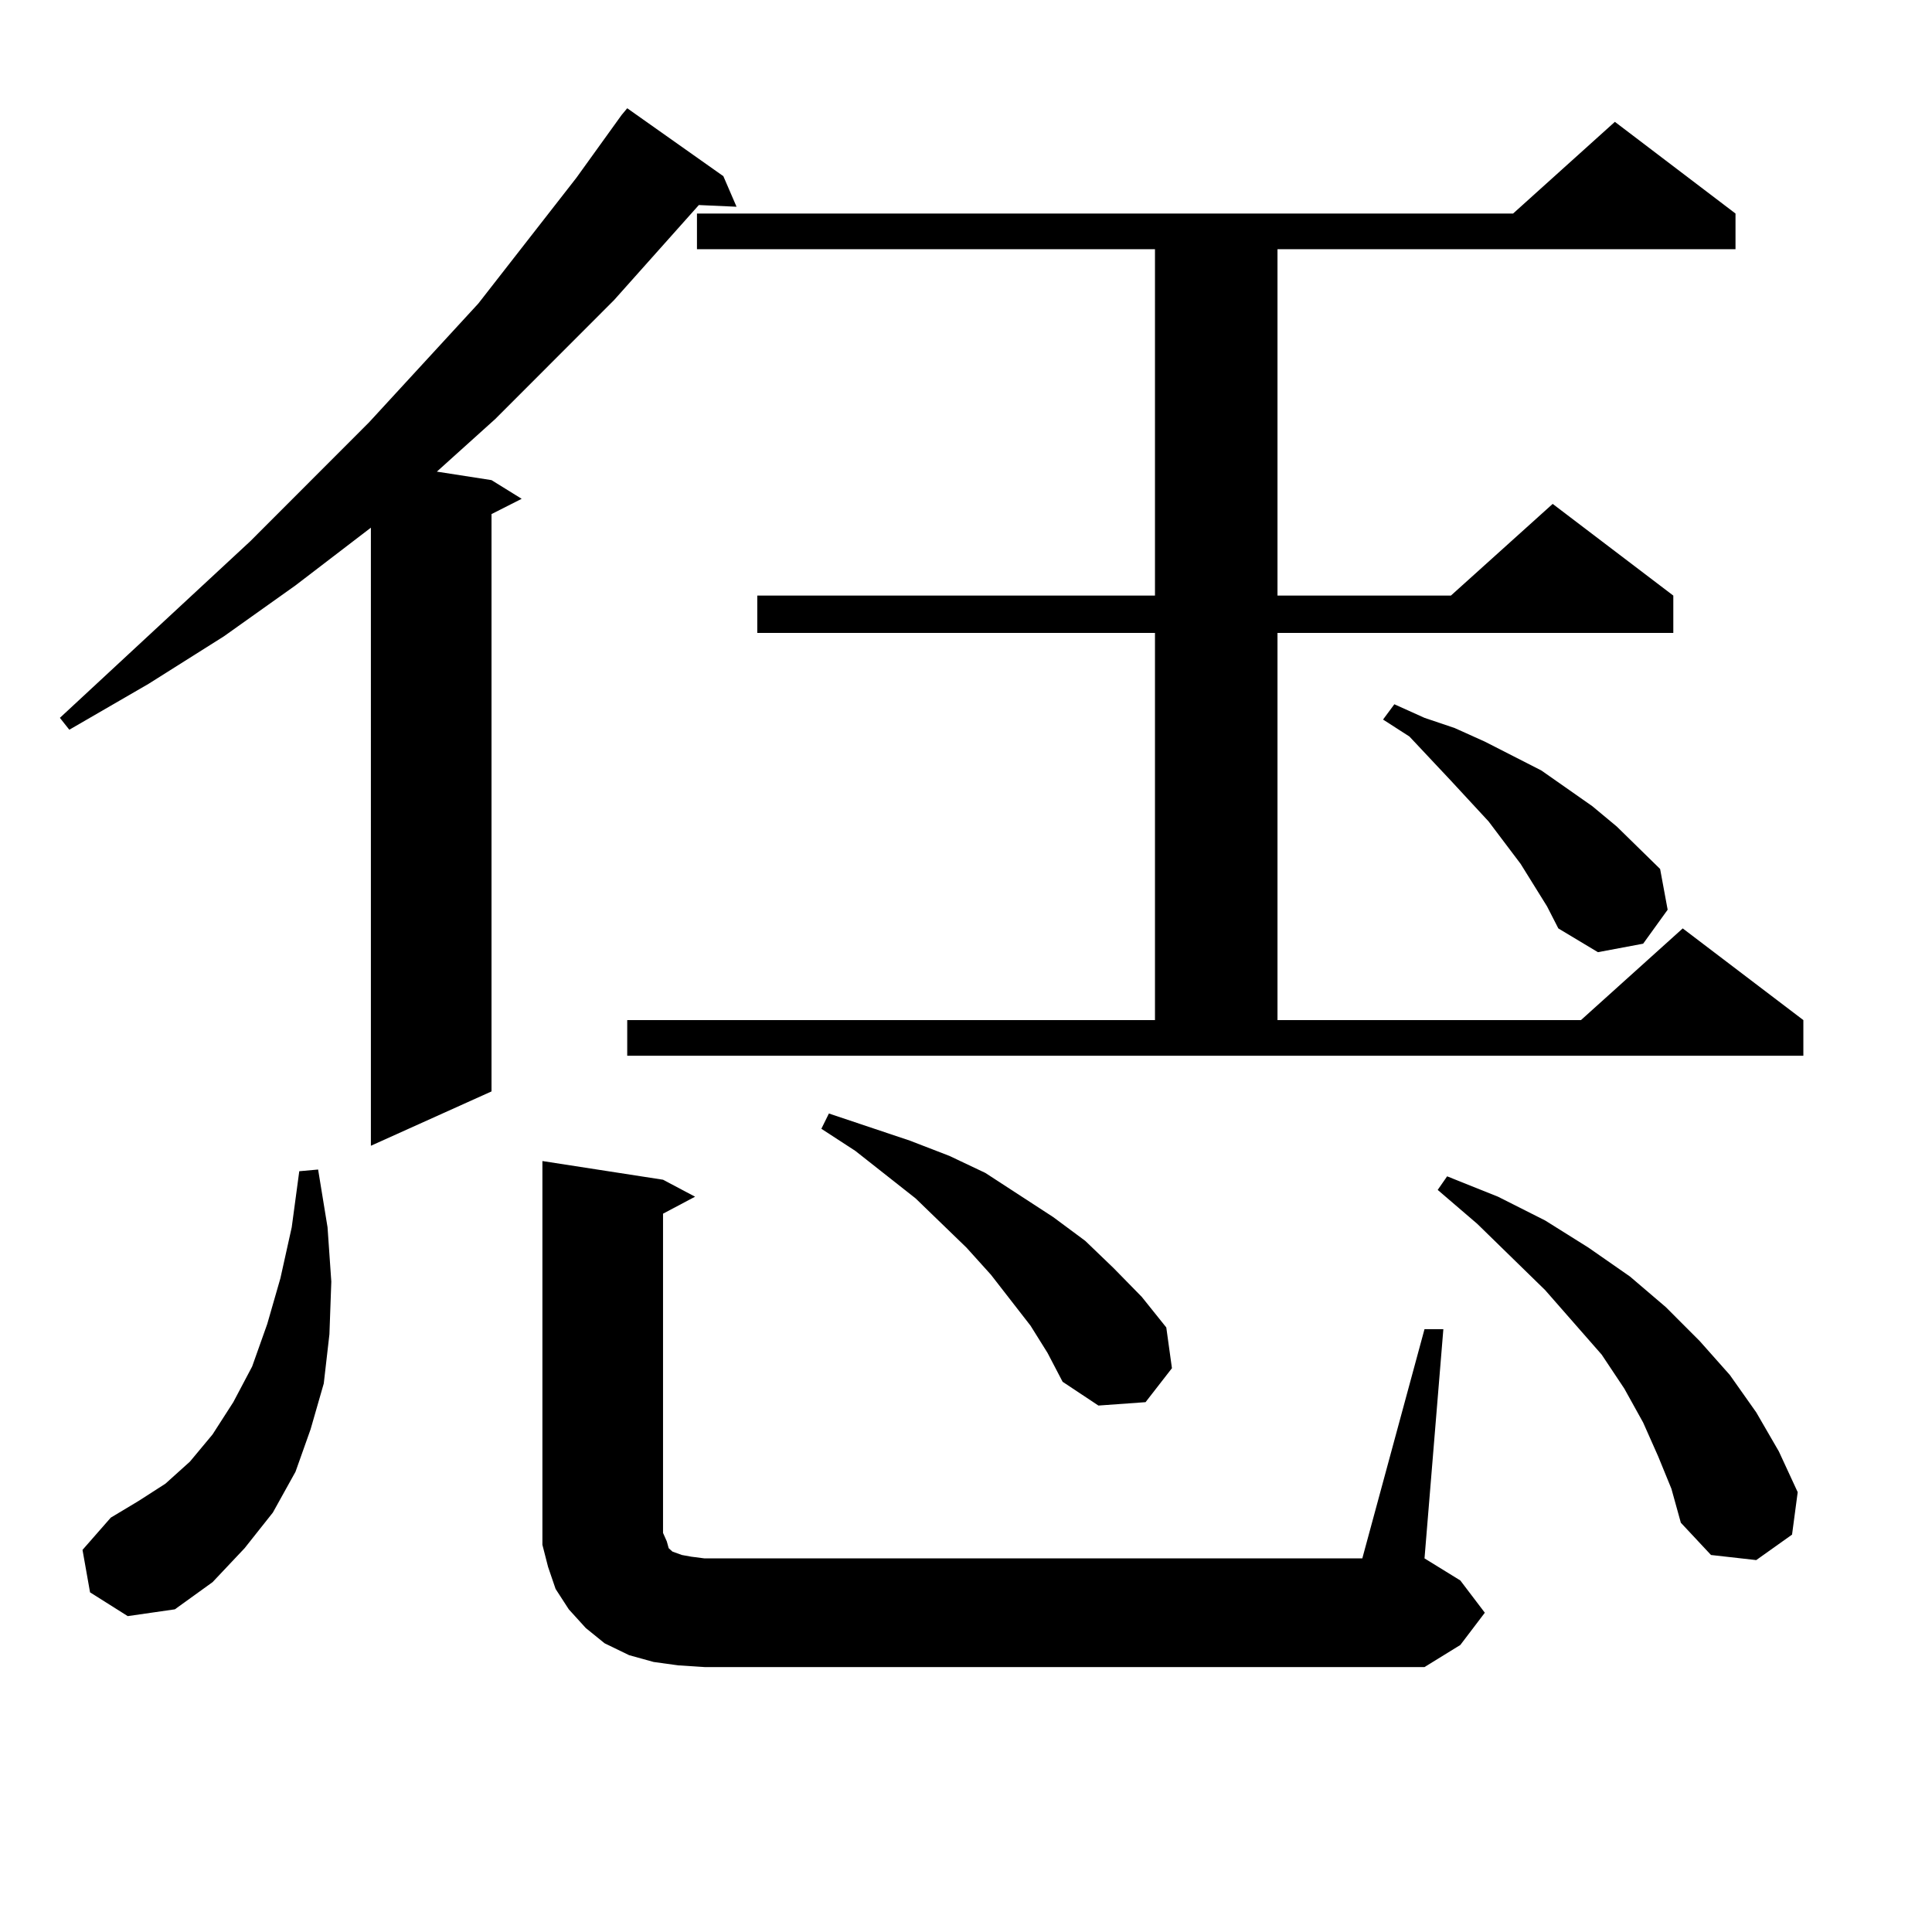 <?xml version="1.0" encoding="utf-8"?>
<!-- Generator: Adobe Illustrator 16.0.0, SVG Export Plug-In . SVG Version: 6.00 Build 0)  -->
<!DOCTYPE svg PUBLIC "-//W3C//DTD SVG 1.1//EN" "http://www.w3.org/Graphics/SVG/1.1/DTD/svg11.dtd">
<svg version="1.1" id="图层_1" xmlns="http://www.w3.org/2000/svg" xmlns:xlink="http://www.w3.org/1999/xlink" x="0px" y="0px"
	 width="1000px" height="1000px" viewBox="0 0 1000 1000" enable-background="new 0 0 1000 1000" xml:space="preserve">
<path d="M374.405,91.188l6.829,15.82l-19.512-0.879l-43.901,49.219l-61.462,61.523l-30.243,27.246l28.292,4.395l15.609,9.668
	l-15.609,7.91v298.828l-62.438,28.125V273.121l-39.023,29.883l-37.072,26.367L76.852,353.98l-40.975,23.73l-4.878-6.152
	l98.534-91.406l61.462-61.523l56.584-61.523l50.73-65.039l23.414-32.52l2.927-3.516L374.405,91.188z M46.608,824.195l-3.902-21.973
	l14.634-16.699l14.634-8.789l13.658-8.789l12.683-11.426l11.707-14.063l10.731-16.699l9.756-18.457l7.805-21.973l6.829-23.73
	l5.854-26.367l3.902-29.004l9.756-0.879l4.878,29.883l1.951,28.125l-0.976,27.246l-2.927,25.488l-6.829,23.73l-7.805,21.973
	l-11.707,21.094l-14.634,18.457l-16.585,17.578L90.51,832.984L66.12,836.5L46.608,824.195z M737.323,687.965h9.756l-9.756,118.652
	l18.536,11.426l12.683,16.699l-12.683,16.699l-18.536,11.426H364.649l-13.658-0.879l-12.683-1.758l-12.683-3.516l-12.683-6.152
	l-9.756-7.91l-8.78-9.668l-6.829-10.547l-3.902-11.426l-2.927-11.426v-12.305V600.953l62.438,9.668l16.585,8.789l-16.585,8.789
	v165.234l1.951,4.395l0.976,3.516l1.951,1.758l4.878,1.758l4.878,0.879l6.829,0.879h340.479L737.323,687.965z M324.65,528.004
	h273.164V327.613H391.966v-19.336h205.849V128.98H360.747v-18.457h422.429l52.682-47.461l62.438,47.461v18.457H661.228v179.297
	h89.754l52.682-47.461l62.438,47.461v19.336H661.228v200.391h157.069l52.682-47.461l62.438,47.461v18.457H324.65V528.004z
	 M533.426,686.207l-20.487-26.367l-12.683-14.063l-26.341-25.488l-31.219-24.609l-17.561-11.426l3.902-7.91l41.95,14.063
	l20.487,7.91l18.536,8.789l35.121,22.852l16.585,12.305l14.634,14.063l14.634,14.941l12.683,15.82l2.927,21.094l-13.658,17.578
	l-24.39,1.758l-18.536-12.305l-7.805-14.941L533.426,686.207z M800.736,469.117l-13.658-21.973l-16.585-21.973l-19.512-21.094
	l-21.463-22.852l-13.658-8.789l5.854-7.91l15.609,7.031l15.609,5.273l15.609,7.031l29.268,14.941l26.341,18.457l12.683,10.547
	l22.438,21.973l3.902,21.094l-12.683,17.578l-23.414,4.395l-20.487-12.305L800.736,469.117z M858.296,753.883l-7.805-17.578
	l-9.756-17.578l-11.707-17.578l-29.268-33.398l-35.121-34.277l-20.487-17.578l4.878-7.031l26.341,10.547l24.39,12.305l22.438,14.063
	l21.463,14.941l18.536,15.82l17.561,17.578l15.609,17.578l13.658,19.336l11.707,20.215l9.756,21.094l-2.927,21.973l-18.536,13.184
	l-23.414-2.637l-15.609-16.699l-4.878-17.578L858.296,753.883z"/>
</svg>
